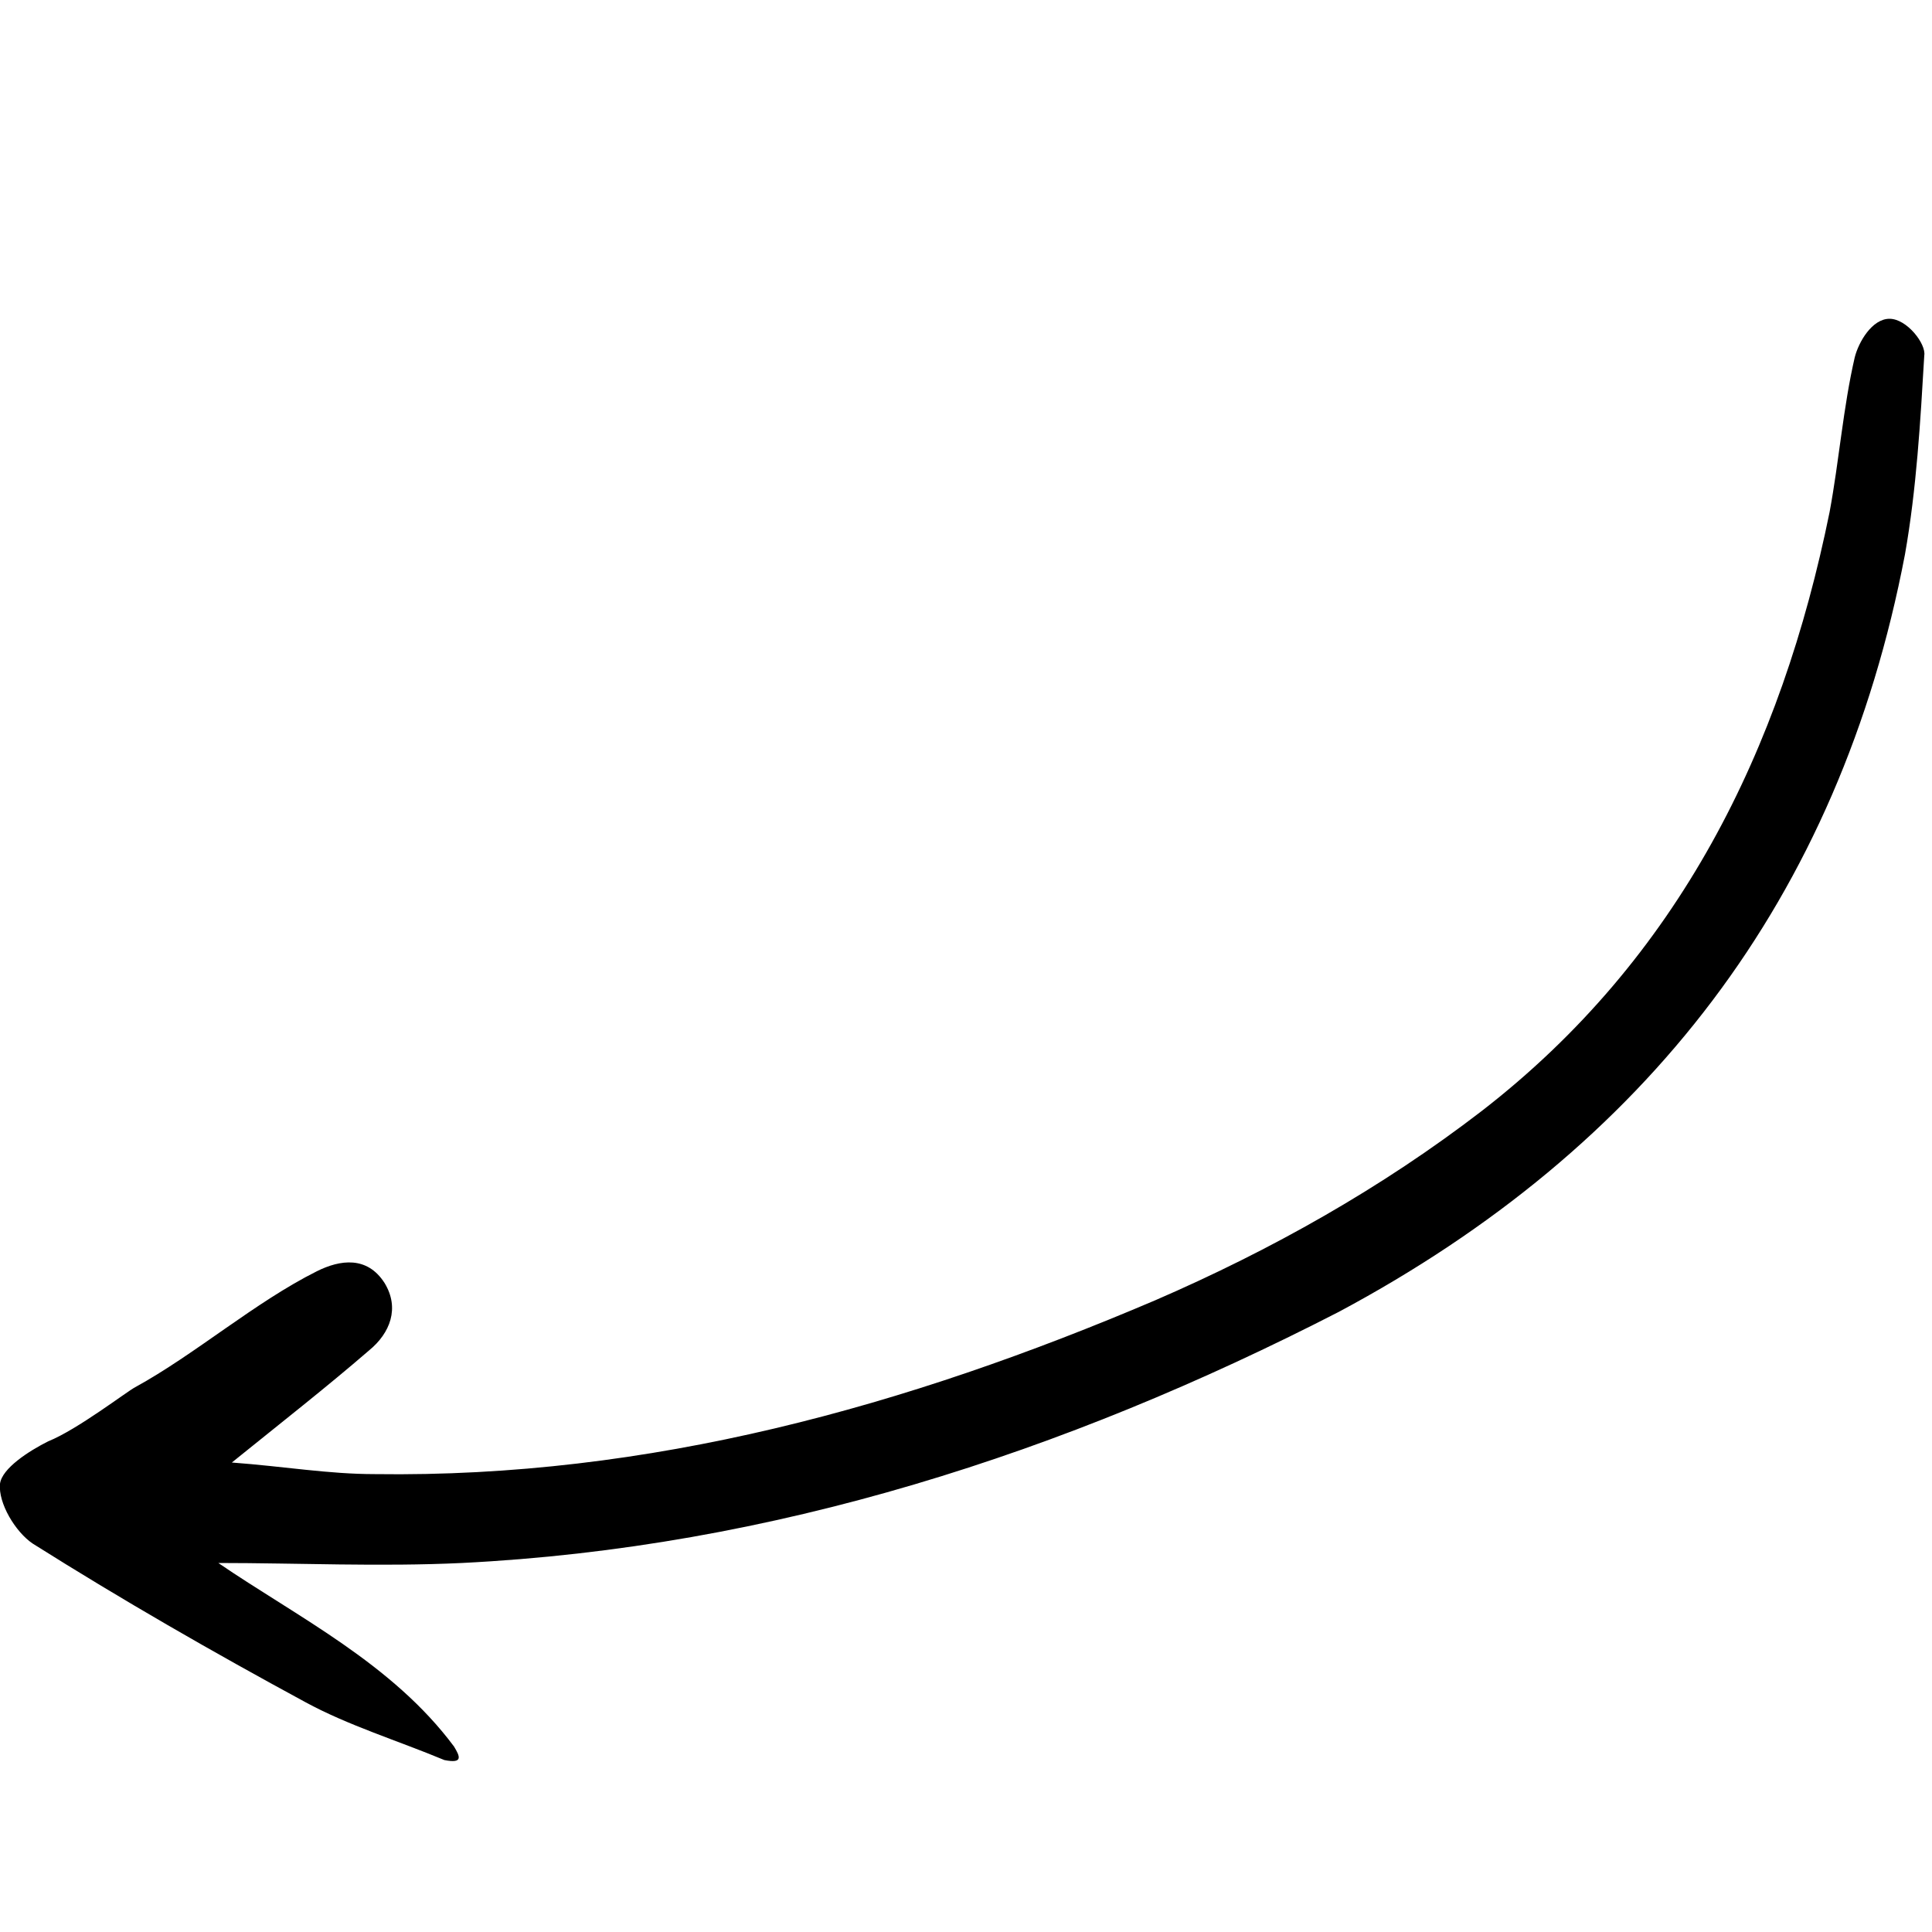 <?xml version="1.0" encoding="utf-8"?>
<svg version="1.1" id="Layer_1" xmlns="http://www.w3.org/2000/svg" xmlns:xlink="http://www.w3.org/1999/xlink" x="0px" y="0px"
	 viewBox="0 0 100 100" style="enable-background:new 0 0 100 100;" xml:space="preserve">
<path d="M23,91.1c-2.4-1-5-1.8-7.2-3c-4.8-2.6-9.5-5.3-14.1-8.2c-0.9-0.6-1.8-2.1-1.7-3.1c0.1-0.8,1.5-1.7,2.5-2.2
	C4,74,6.6,72,7,71.8c3.1-1.7,6.2-4.4,9.4-6c1.2-0.6,2.6-0.8,3.5,0.6c0.8,1.3,0.3,2.6-0.8,3.5c-2.2,1.9-4.5,3.7-7.1,5.8
	c2.7,0.2,5,0.6,7.4,0.6c14.2,0.2,27.5-3.5,40.4-9c6-2.6,11.7-5.8,16.9-9.8c10.2-7.9,15.5-18.7,18-31c0.5-2.7,0.7-5.4,1.3-8
	c0.2-0.8,0.9-2,1.8-2c0.9,0,1.9,1.3,1.8,1.9c-0.2,3.4-0.4,6.9-1,10.3c-3.4,17.8-13.4,30.7-29.3,39.2C55.1,75.2,40,80.1,23.9,80.9
	c-4.2,0.2-8.5,0-12.6,0c4.1,2.8,9,5.2,12.2,9.5C23.8,90.9,24,91.3,23,91.1z"/>
</svg>
